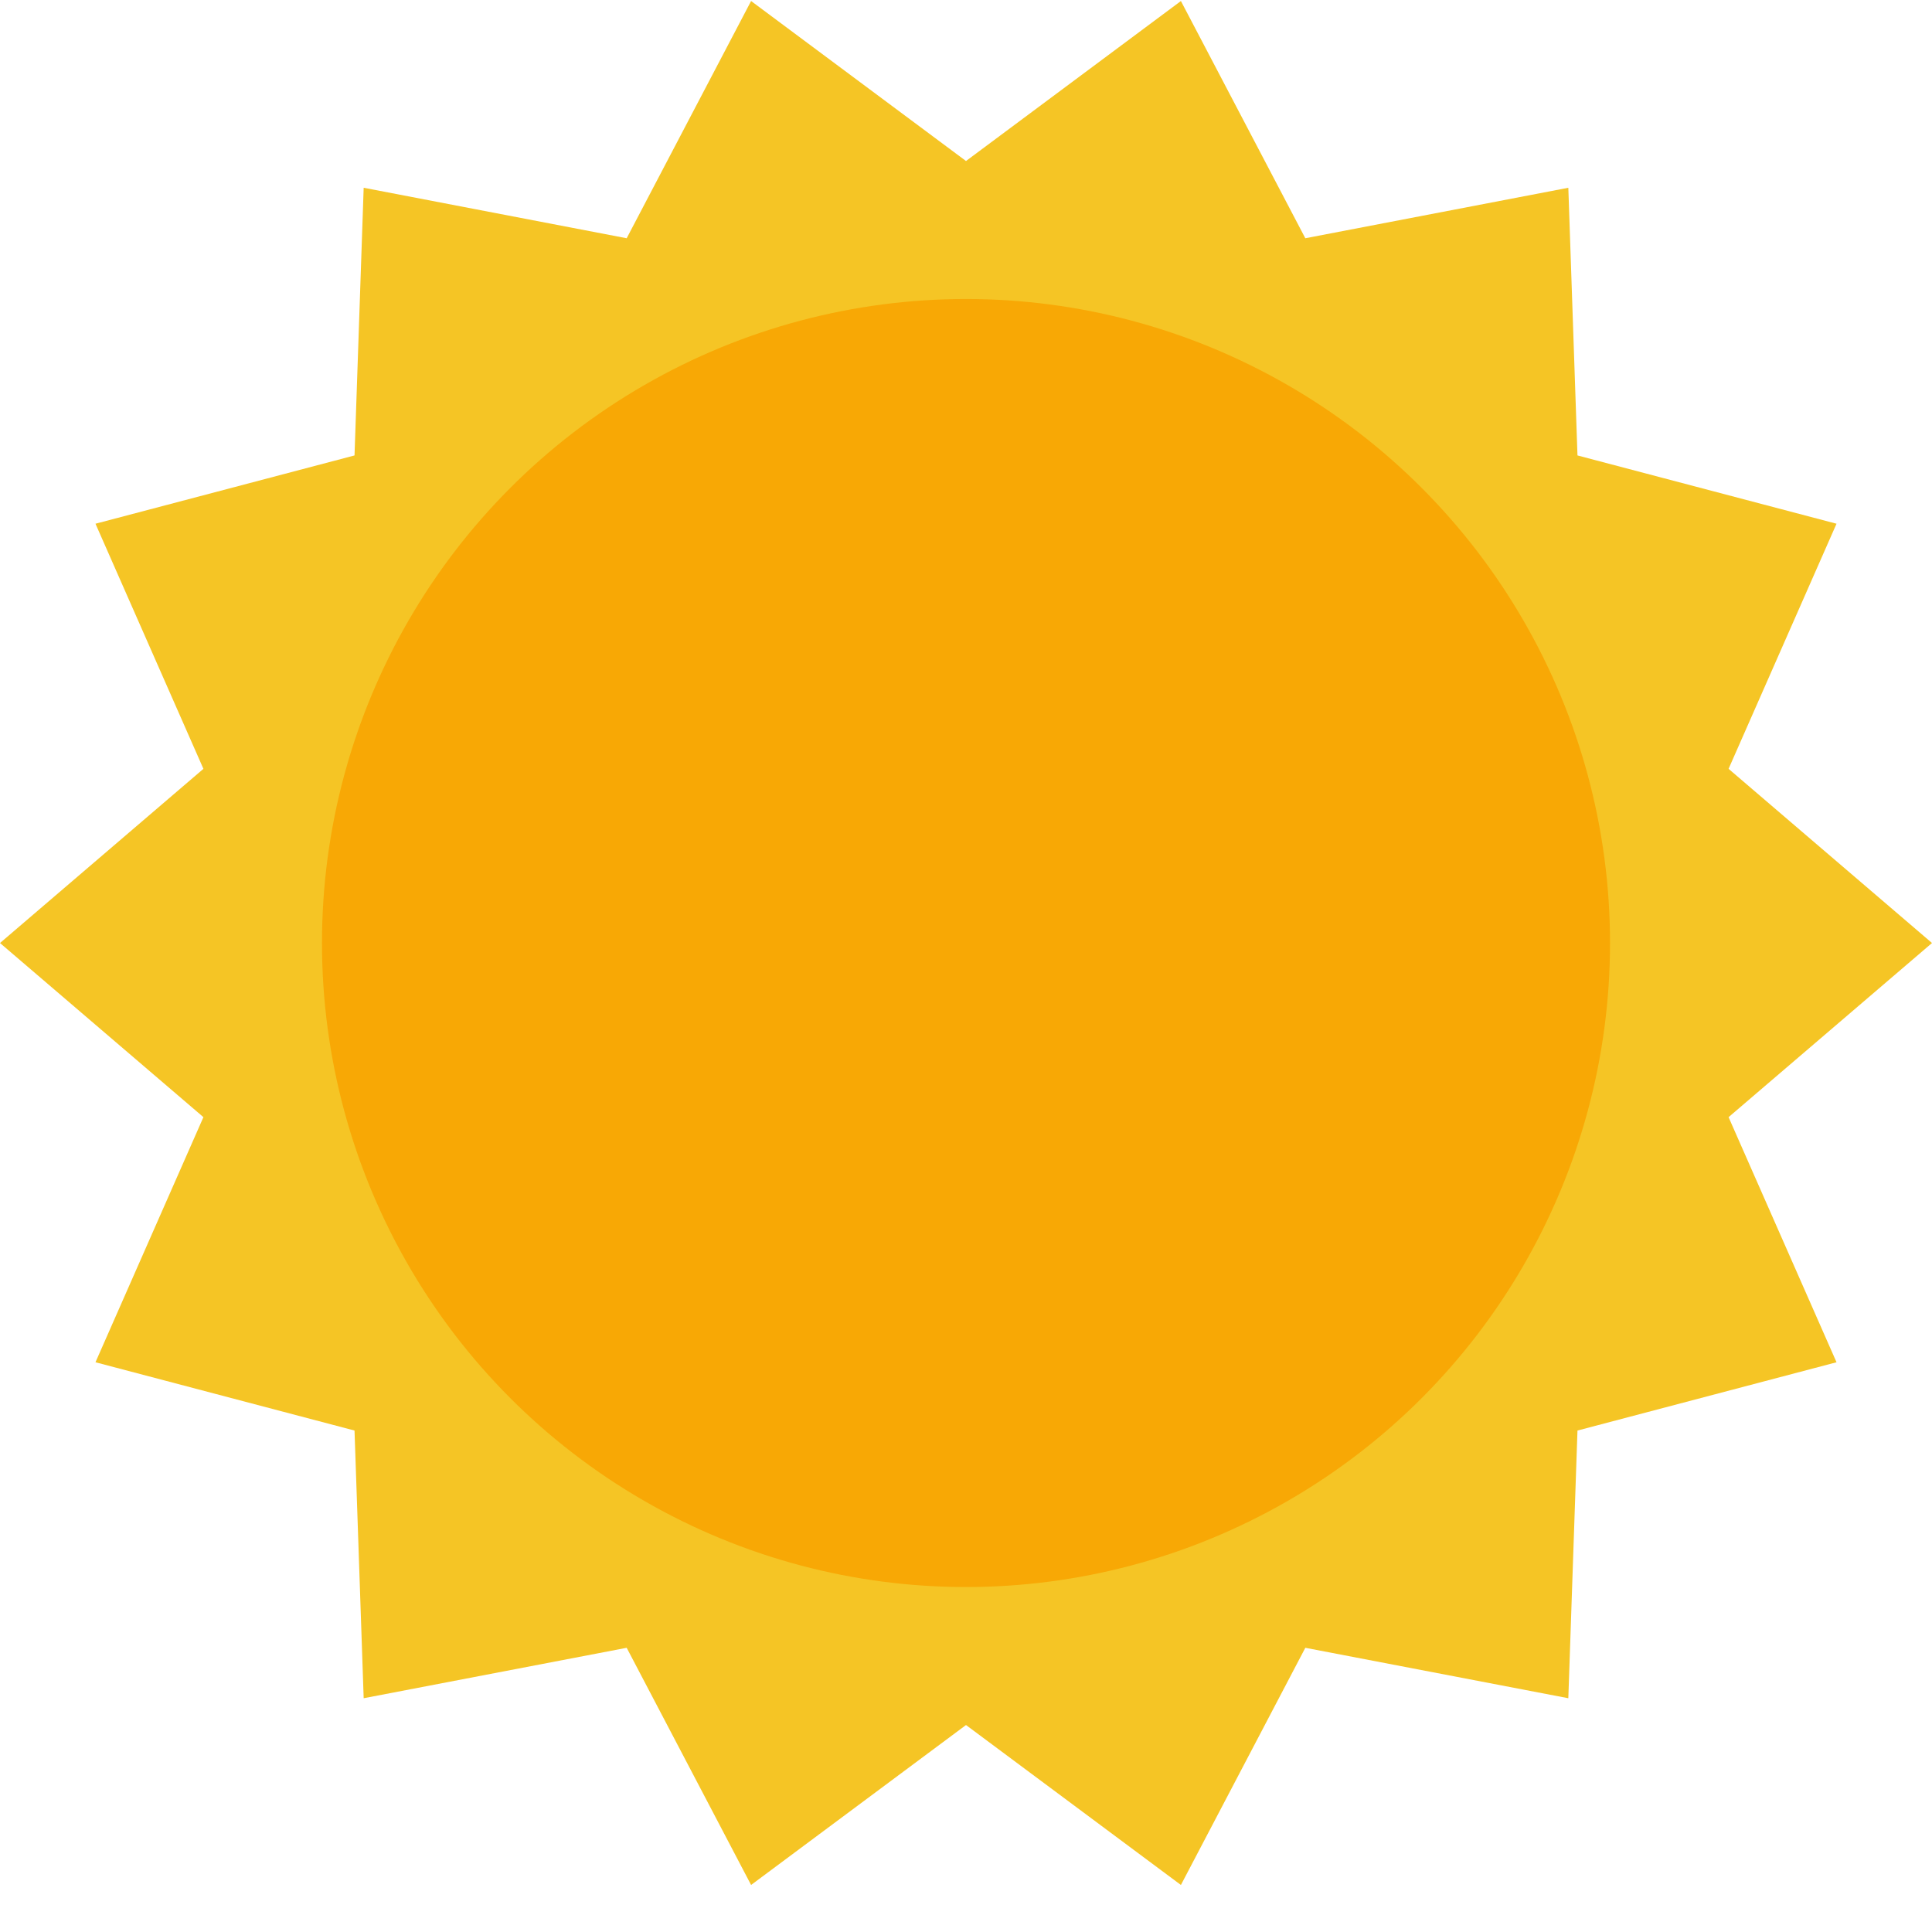 <?xml version="1.0" encoding="UTF-8"?>
<svg width="38px" height="38px" viewBox="0 0 38 38" version="1.1" xmlns="http://www.w3.org/2000/svg" xmlns:xlink="http://www.w3.org/1999/xlink">
    <!-- Generator: Sketch 52.6 (67491) - http://www.bohemiancoding.com/sketch -->
    <title>Sun</title>
    <desc>Created with Sketch.</desc>
    <g id="Sun" stroke="none" stroke-width="1" fill="none" fill-rule="evenodd">
        <g id="sun" transform="translate(0, 0)">
            <polygon id="Path" fill="#F5C525" points="38 18.548 33.999 21.973 36.122 26.794 31.027 28.137 30.847 33.402 25.674 32.41 23.227 37.075 19 33.929 14.773 37.075 12.326 32.41 7.153 33.402 6.973 28.137 1.878 26.794 4.001 21.973 0 18.548 4.001 15.122 1.878 10.301 6.973 8.958 7.153 3.693 12.326 4.686 14.773 0.02 19 3.167 23.227 0.02 25.674 4.686 30.847 3.693 31.027 8.958 36.122 10.301 33.999 15.122"></polygon>
            <circle id="Oval" fill="#F8A805" cx="19" cy="18.548" r="12.667"></circle>
        </g>
    </g>
</svg>